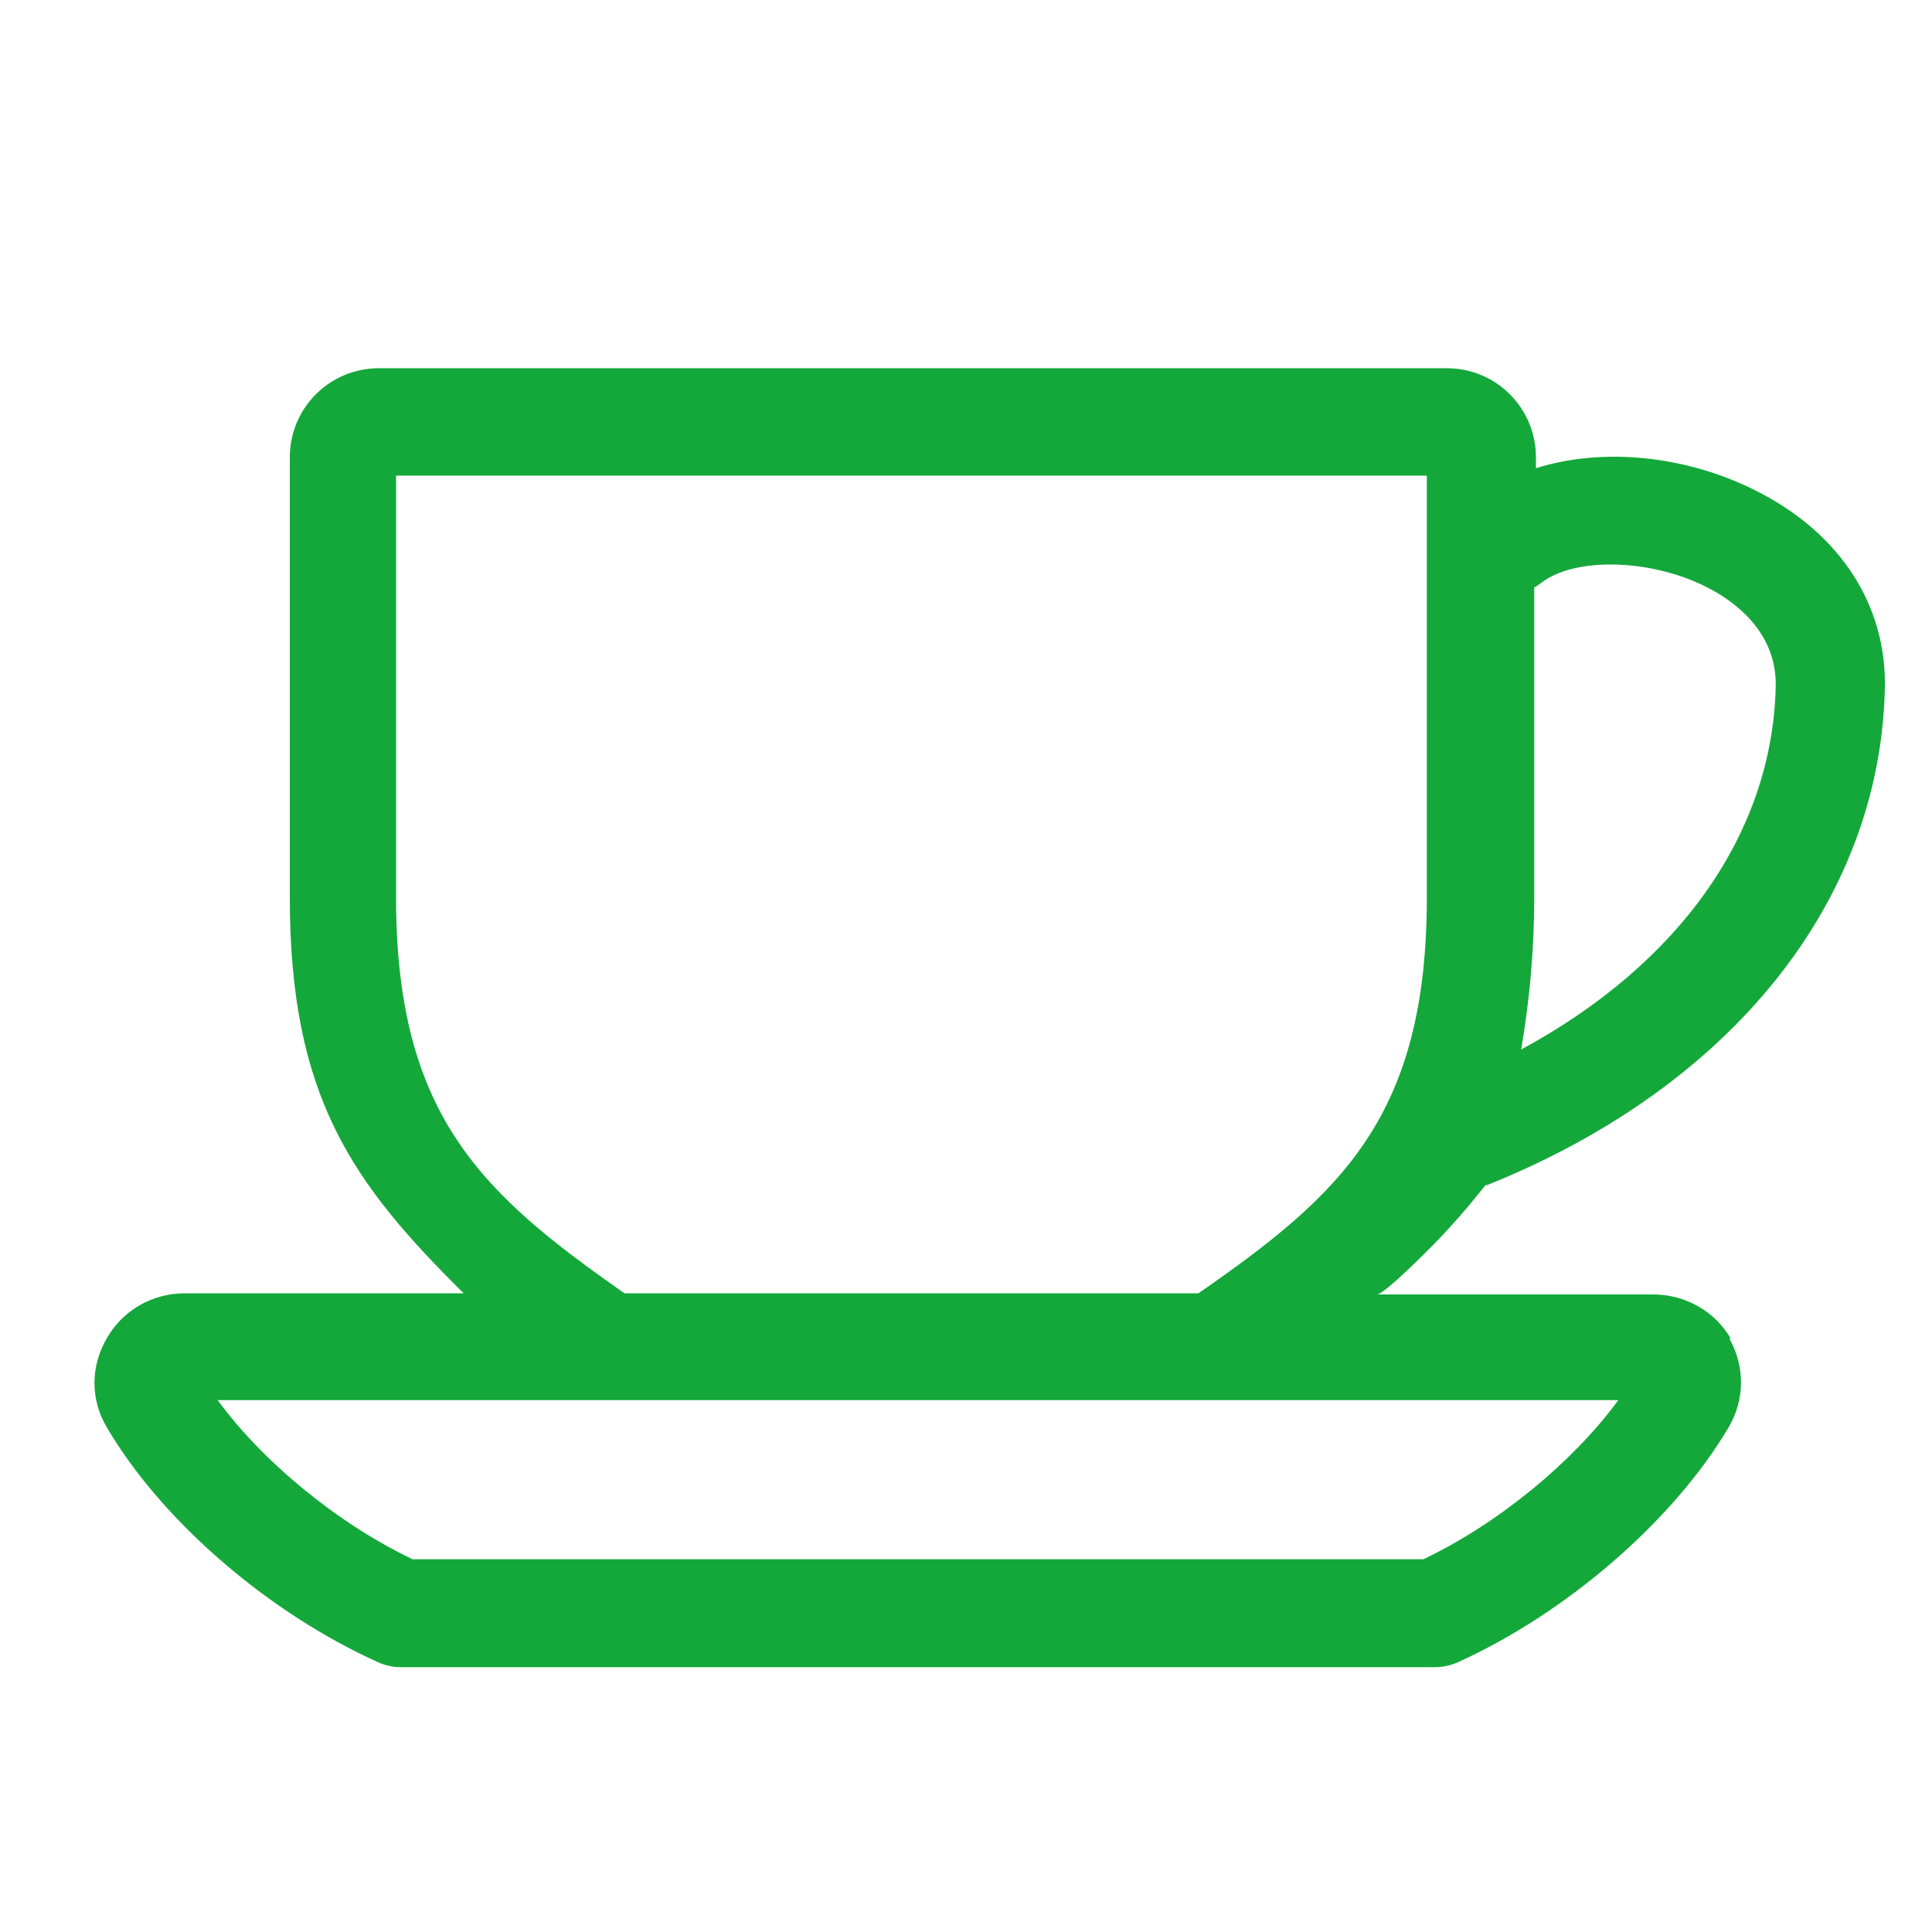 <?xml version="1.0" encoding="UTF-8"?><svg id="_レイヤー_2" xmlns="http://www.w3.org/2000/svg" xmlns:xlink="http://www.w3.org/1999/xlink" viewBox="0 0 34 34"><defs><style>.cls-1{clip-path:url(#clippath);}.cls-2{fill:none;}.cls-2,.cls-3{stroke-width:0px;}.cls-3{fill:#14a83b;}</style><clipPath id="clippath"><rect class="cls-2" width="34" height="34"/></clipPath></defs><g id="_レイヤー_1-2"><g id="icon_b_cate_cafe"><g class="cls-1"><path class="cls-3" d="M30.43,23.55c.28.49.28,1.08-.01,1.57-.97,1.64-2.85,3.27-4.78,4.14-.12.05-.25.08-.39.08H7.05c-.13,0-.26-.03-.38-.08-1.94-.87-3.82-2.49-4.79-4.14-.29-.49-.29-1.07,0-1.57.28-.49.8-.79,1.37-.79h4.91c-1.96-1.94-3.06-3.46-3.06-6.97v-7.74c0-.87.7-1.57,1.57-1.57h18.79c.87,0,1.57.7,1.57,1.57v.19c1.17-.37,2.64-.23,3.88.4,1.47.74,2.3,2.01,2.26,3.49-.09,3.74-2.71,7.01-7.01,8.73.01-.08-.23.32-.92,1.03-.79.8-.98.9-1.01.89h4.86c.56,0,1.09.29,1.37.78ZM21.09,22.76c2.51-1.74,4.02-3.11,4.02-6.97v-7.42H6.97v7.42c0,3.85,1.52,5.22,4.02,6.97h10.09ZM31.25,12.08c.02-.98-.76-1.52-1.22-1.75-.99-.5-2.32-.53-2.91-.07h0s-.08.06-.12.08v5.45c0,.91-.08,1.81-.23,2.68,2.79-1.51,4.42-3.81,4.48-6.39ZM21.38,24.64h-.06s-17.49,0-17.49,0c.8,1.09,2.11,2.17,3.43,2.8h17.79c1.32-.63,2.63-1.71,3.43-2.8h-7.08Z"/></g></g></g></svg>